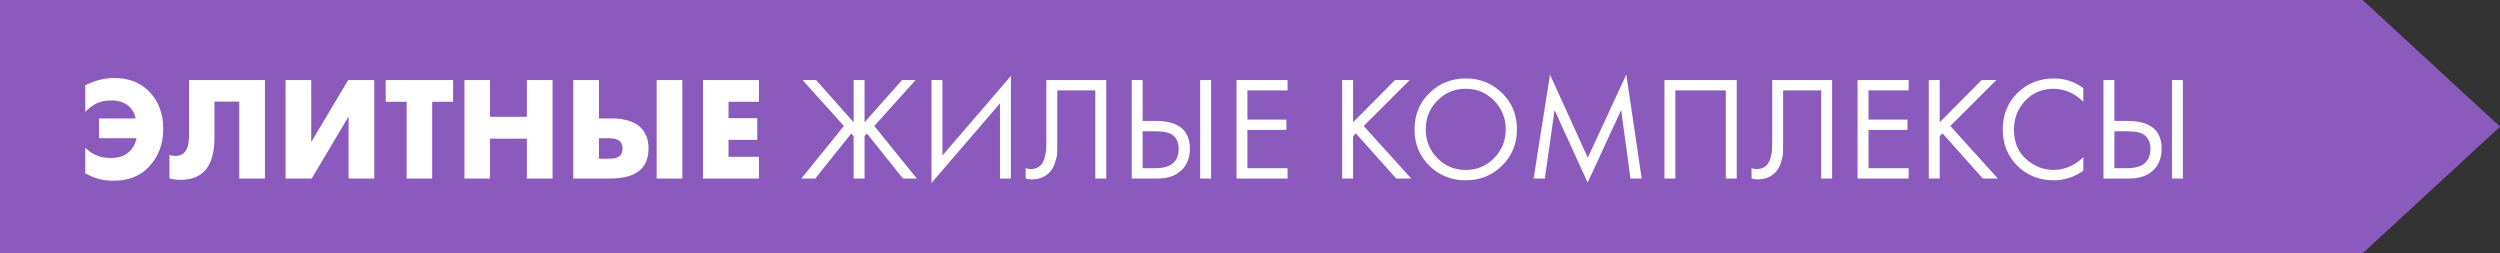 <?xml version="1.0" encoding="UTF-8"?> <svg xmlns="http://www.w3.org/2000/svg" width="3305" height="335" viewBox="0 0 3305 335" fill="none"><rect x="0" y="0" width="3305" height="335" fill="#333333" stroke="none"/> <path fill-rule="evenodd" clip-rule="evenodd" d="M3123.28 0H0V335H3123.28L3305 167.463L3123.36 0L3123.28 0.074V0Z" fill="#8B5ABD"></path> <path d="M112.756 229.171V195.415C116.528 199.187 120.886 202.244 125.829 204.585C131.683 207.447 138.577 208.878 146.512 208.878C156.138 208.878 163.813 206.472 169.537 201.659C175.26 196.846 178.902 190.537 180.463 182.732H130.902V156.585H179.293C177.862 149.561 174.545 143.902 169.341 139.61C163.748 135.057 156.138 132.78 146.512 132.78C138.837 132.78 131.943 134.406 125.829 137.659C120.626 140.65 116.268 144.098 112.756 148V112.683C125.634 106.309 138.382 103.122 151 103.122C170.382 103.122 185.927 109.236 197.634 121.463C209.732 133.951 215.78 150.276 215.78 170.439C215.78 190.862 209.276 207.772 196.268 221.171C184.821 233.008 169.341 238.927 149.829 238.927C141.894 238.927 134.415 237.821 127.39 235.61C123.228 234.309 118.35 232.163 112.756 229.171ZM249.959 105.854H350.252V236H316.3V134.341H283.52V181.756C283.52 202.569 278.967 217.528 269.861 226.634C262.186 234.049 252.04 237.756 239.422 237.756C234.219 237.756 229.081 237.171 224.008 236V204.78C226.739 205.691 229.341 206.146 231.813 206.146C236.495 206.146 240.268 204.846 243.13 202.244C247.682 198.081 249.959 189.886 249.959 177.659V105.854ZM377.52 105.854H411.471V187.805L460.252 105.854H494.788V236H460.837V154.049L412.056 236H377.52V105.854ZM599.024 134.537H571.317V236H537.561V134.537H509.854V105.854H599.024V134.537ZM647.747 105.854V154.439H696.527V105.854H730.479V236H696.527V183.317H647.747V236H613.991V105.854H647.747ZM868.099 236V105.854H902.05V236H868.099ZM757.855 236V105.854H791.806V156.585H808.197C825.888 156.585 838.831 160.618 847.026 168.683C853.92 175.447 857.367 184.618 857.367 196.195C857.367 207.772 854.115 216.878 847.611 223.512C839.416 231.837 825.628 236 806.245 236H757.855ZM791.806 209.854H804.88C812.034 209.854 816.912 208.553 819.514 205.951C821.855 203.61 823.026 200.358 823.026 196.195C823.026 192.033 821.79 188.846 819.319 186.634C816.587 184.033 811.774 182.732 804.88 182.732H791.806V209.854ZM1003.3 105.854V134.537H963.105V156.195H1001.15V184.878H963.105V207.317H1003.3V236H929.349V105.854H1003.3ZM1128.5 105.854H1142.94V161.659L1192.5 105.854H1210.45L1155.82 166.537L1212.01 236H1193.67L1146.06 176.488L1142.94 180V236H1128.5V180L1125.38 176.488L1077.77 236H1059.43L1115.62 166.537L1060.99 105.854H1078.94L1128.5 161.659V105.854ZM1321.98 236V136.683L1231.44 241.854V105.854H1245.88V205.561L1336.42 100.39V236H1321.98ZM1383.24 105.854H1462.46V236H1448.02V119.512H1397.68V189.366C1397.68 195.48 1397.61 200.098 1397.48 203.22C1397.35 206.211 1396.31 210.504 1394.36 216.098C1392.54 221.561 1389.74 225.984 1385.97 229.366C1380.12 234.569 1372.7 237.171 1363.73 237.171C1361.65 237.171 1359.04 236.78 1355.92 236V222.341C1358.52 223.122 1360.93 223.512 1363.14 223.512C1368.21 223.512 1372.44 221.821 1375.82 218.439C1378.17 216.098 1379.92 212.78 1381.09 208.488C1382.26 204.065 1382.91 200.358 1383.04 197.366C1383.17 194.374 1383.24 189.756 1383.24 183.512V105.854ZM1496.11 236V105.854H1510.55V159.902H1528.11C1558.03 159.902 1572.99 172.13 1572.99 196.585C1572.99 208.813 1569.16 218.439 1561.48 225.463C1553.94 232.488 1543.72 236 1530.85 236H1496.11ZM1510.55 173.561V222.341H1527.33C1538.39 222.341 1546.39 219.935 1551.33 215.122C1555.89 210.829 1558.16 204.65 1558.16 196.585C1558.16 187.22 1554.65 180.65 1547.63 176.878C1543.59 174.667 1536.31 173.561 1525.77 173.561H1510.55ZM1586.65 105.854H1601.09V236H1586.65V105.854ZM1702.16 105.854V119.512H1649.08V158.146H1700.59V171.805H1649.08V222.341H1702.16V236H1634.64V105.854H1702.16ZM1788.75 105.854V161.659L1844.17 105.854H1863.68L1802.8 166.537L1865.63 236H1845.73L1792.46 176.293L1788.75 180V236H1774.32V105.854H1788.75ZM1985.7 219.024C1972.7 231.902 1956.7 238.341 1937.7 238.341C1918.71 238.341 1902.65 231.902 1889.51 219.024C1876.5 206.146 1870 190.146 1870 171.024C1870 151.772 1876.57 135.772 1889.7 123.024C1902.84 110.146 1918.84 103.707 1937.7 103.707C1956.57 103.707 1972.57 110.146 1985.7 123.024C1998.84 135.772 2005.41 151.772 2005.41 171.024C2005.41 190.146 1998.84 206.146 1985.7 219.024ZM1975.17 132.976C1964.89 122.569 1952.4 117.366 1937.7 117.366C1923.01 117.366 1910.52 122.569 1900.24 132.976C1889.96 143.382 1884.83 156.065 1884.83 171.024C1884.83 185.984 1889.96 198.667 1900.24 209.073C1910.52 219.48 1923.01 224.683 1937.7 224.683C1952.4 224.683 1964.89 219.48 1975.17 209.073C1985.44 198.667 1990.58 185.984 1990.58 171.024C1990.58 156.065 1985.44 143.382 1975.17 132.976ZM2042.28 236H2027.45L2049.11 98.634L2099.06 208.488L2149.99 98.439L2170.28 236H2155.45L2143.16 145.463L2098.86 241.463L2055.16 145.463L2042.28 236ZM2200.38 105.854H2295.99V236H2281.55V119.512H2214.82V236H2200.38V105.854ZM2342.84 105.854H2422.06V236H2407.62V119.512H2357.28V189.366C2357.28 195.48 2357.22 200.098 2357.09 203.22C2356.96 206.211 2355.92 210.504 2353.96 216.098C2352.14 221.561 2349.35 225.984 2345.57 229.366C2339.72 234.569 2332.31 237.171 2323.33 237.171C2321.25 237.171 2318.65 236.78 2315.53 236V222.341C2318.13 223.122 2320.53 223.512 2322.75 223.512C2327.82 223.512 2332.05 221.821 2335.43 218.439C2337.77 216.098 2339.53 212.78 2340.7 208.488C2341.87 204.065 2342.52 200.358 2342.65 197.366C2342.78 194.374 2342.84 189.756 2342.84 183.512V105.854ZM2523.23 105.854V119.512H2470.16V158.146H2521.67V171.805H2470.16V222.341H2523.23V236H2455.72V105.854H2523.23ZM2564.29 105.854V161.659L2619.7 105.854H2639.21L2578.34 166.537L2641.17 236H2621.26L2568 176.293L2564.29 180V236H2549.85V105.854H2564.29ZM2754.16 116.585V134.537C2748.96 129.333 2743.3 125.301 2737.19 122.439C2729.77 119.057 2722.29 117.366 2714.75 117.366C2699.79 117.366 2687.3 122.634 2677.28 133.171C2667.4 143.577 2662.46 156.39 2662.46 171.61C2662.46 188 2667.85 200.943 2678.65 210.439C2689.58 219.935 2701.68 224.683 2714.94 224.683C2723.27 224.683 2731.33 222.667 2739.14 218.634C2744.6 215.902 2749.61 212.26 2754.16 207.707V225.659C2742.33 234.114 2729.25 238.341 2714.94 238.341C2695.69 238.341 2679.63 231.902 2666.75 219.024C2654 206.146 2647.63 190.276 2647.63 171.415C2647.63 152.033 2654.07 135.902 2666.94 123.024C2679.95 110.146 2696.21 103.707 2715.72 103.707C2730.03 103.707 2742.85 108 2754.16 116.585ZM2780.79 236V105.854H2795.23V159.902H2812.79C2842.71 159.902 2857.67 172.13 2857.67 196.585C2857.67 208.813 2853.83 218.439 2846.16 225.463C2838.62 232.488 2828.4 236 2815.53 236H2780.79ZM2795.23 173.561V222.341H2812.01C2823.07 222.341 2831.07 219.935 2836.01 215.122C2840.57 210.829 2842.84 204.65 2842.84 196.585C2842.84 187.22 2839.33 180.65 2832.31 176.878C2828.27 174.667 2820.99 173.561 2810.45 173.561H2795.23ZM2871.33 105.854H2885.77V236H2871.33V105.854Z" fill="white"></path> </svg> 
